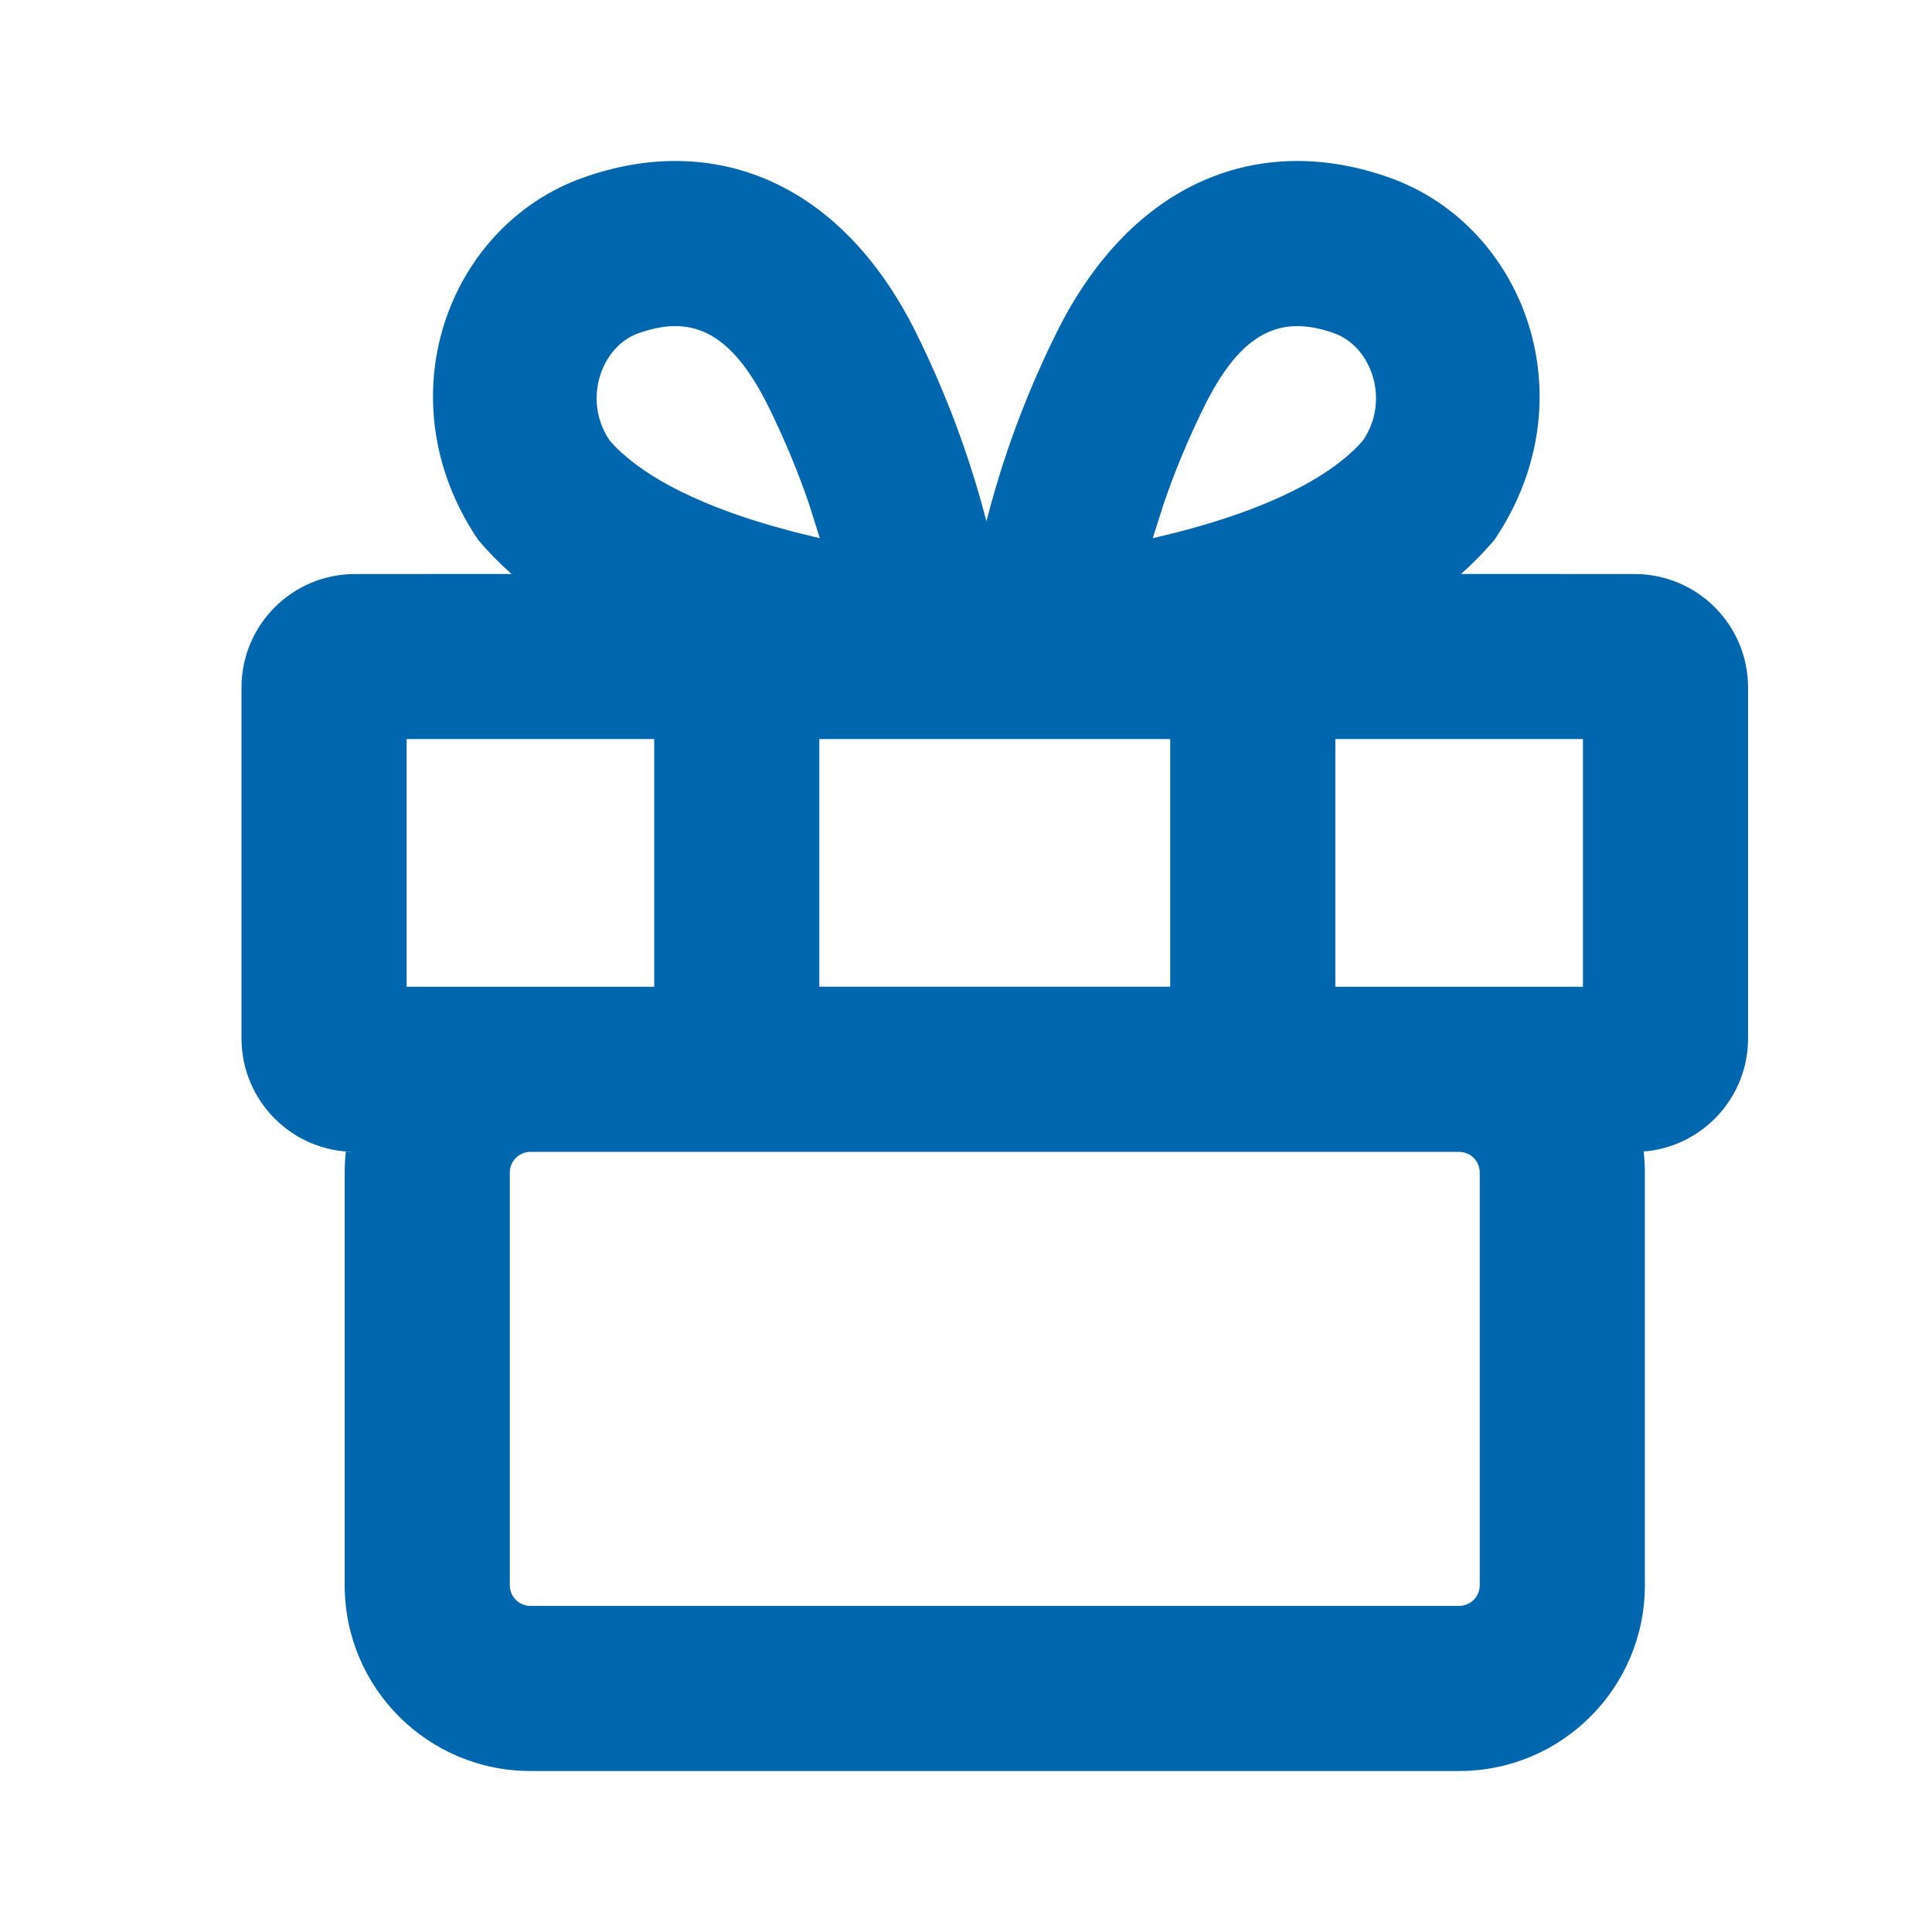<?xml version="1.0" encoding="UTF-8"?>
<svg width="24px" height="24px" viewBox="0 0 24 24" version="1.1" xmlns="http://www.w3.org/2000/svg" xmlns:xlink="http://www.w3.org/1999/xlink">
    <title>brand/icon/24/basic/gift</title>
    <defs>
        <path d="M7.235,2.21 C8.854,1.629 10.442,2.248 11.376,4.126 C11.75,4.879 12.043,5.663 12.254,6.477 C12.461,5.663 12.754,4.879 13.128,4.126 C14.062,2.248 15.65,1.629 17.27,2.21 C18.944,2.811 19.745,4.961 18.564,6.707 C18.438,6.855 18.3,6.996 18.15,7.13 L20.305,7.131 C21.084,7.131 21.715,7.762 21.715,8.541 L21.715,12.899 C21.715,13.626 21.165,14.224 20.459,14.301 L20.418,14.302 C20.428,14.389 20.433,14.476 20.433,14.565 L20.433,19.693 C20.433,20.967 19.4,22 18.126,22 L6.589,22 C5.315,22 4.282,20.967 4.282,19.693 L4.282,14.565 C4.282,14.476 4.287,14.389 4.297,14.302 L4.41,14.309 C3.631,14.309 3,13.678 3,12.899 L3,8.541 C3,7.762 3.631,7.131 4.41,7.131 L6.354,7.13 C6.204,6.996 6.066,6.856 5.94,6.707 C4.76,4.961 5.56,2.811 7.235,2.21 Z M18.126,14.309 L6.589,14.309 C6.448,14.309 6.333,14.424 6.333,14.565 L6.333,19.693 C6.333,19.834 6.448,19.949 6.589,19.949 L18.126,19.949 C18.267,19.949 18.382,19.834 18.382,19.693 L18.382,14.565 C18.382,14.424 18.267,14.309 18.126,14.309 Z M8.127,9.181 L5.051,9.181 L5.051,12.258 L8.127,12.258 L8.127,9.181 Z M14.537,9.181 L10.178,9.181 L10.178,12.257 L14.537,12.257 L14.537,9.181 Z M19.664,9.181 L16.588,9.181 L16.588,12.258 L19.664,12.258 L19.664,9.181 Z M14.965,5.039 C14.767,5.437 14.597,5.845 14.454,6.263 L14.32,6.686 L14.64,6.608 C15.778,6.313 16.548,5.915 16.933,5.47 C17.275,4.961 17.03,4.303 16.577,4.141 C15.928,3.908 15.431,4.101 14.965,5.039 Z M9.54,5.039 C9.073,4.101 8.577,3.908 7.927,4.141 C7.475,4.303 7.23,4.961 7.572,5.47 C7.921,5.874 8.59,6.24 9.564,6.525 L9.865,6.608 L10.184,6.686 L10.051,6.263 C9.908,5.845 9.737,5.437 9.54,5.039 Z" id="path-1"></path>
    </defs>
    <g id="brand/icon/24/basic/gift" stroke="none" stroke-width="1" fill="none" fill-rule="evenodd">
        <mask id="mask-2" fill="white">
            <use xlink:href="#path-1"></use>
        </mask>
        <use id="gift" fill="#0066AE" xlink:href="#path-1"></use>
    </g>
</svg>